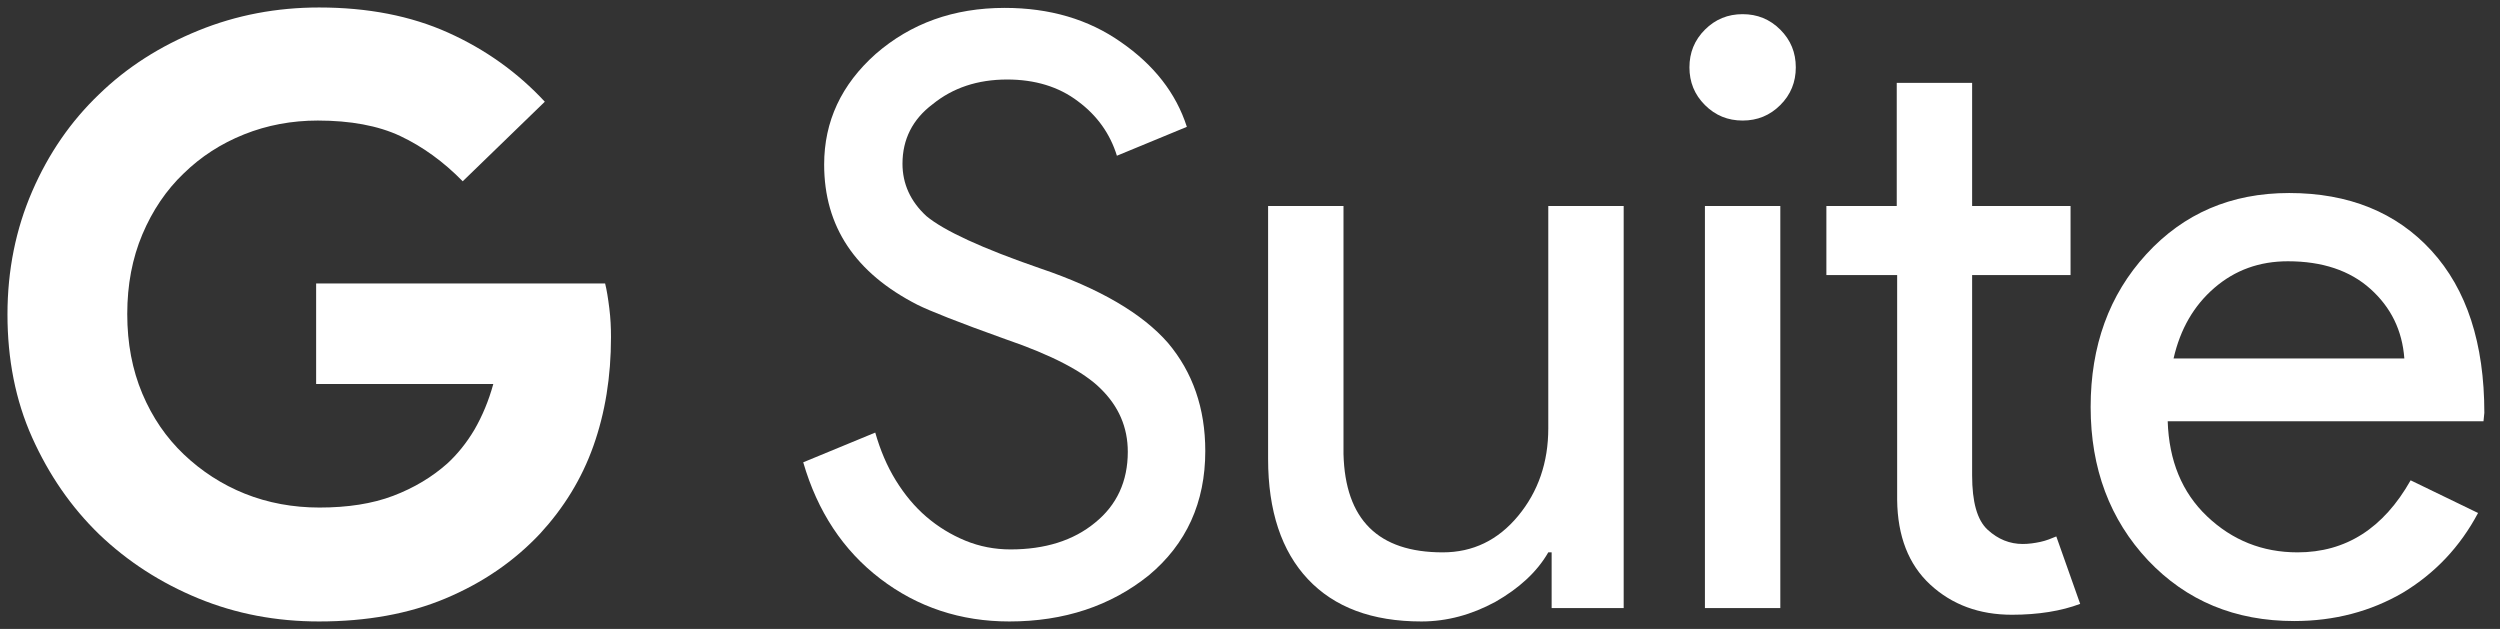 <svg width="159" height="40" viewBox="0 0 159 40" fill="none" xmlns="http://www.w3.org/2000/svg">
<rect x="0" y="0" width="159" height="40" fill="#333333" stroke="none"/>
<g clip-path="url(#clip0_137_406)">
<path d="M29.429 11.53C28.204 10.278 26.872 9.319 25.46 8.653C24.049 7.987 22.264 7.667 20.213 7.667C18.561 7.667 16.99 7.96 15.525 8.546C14.06 9.132 12.781 9.958 11.689 11.024C10.571 12.089 9.692 13.394 9.052 14.913C8.413 16.431 8.093 18.109 8.093 19.974C8.093 21.838 8.413 23.516 9.052 25.035C9.692 26.553 10.571 27.831 11.689 28.897C12.808 29.962 14.113 30.815 15.578 31.401C17.043 31.987 18.641 32.28 20.32 32.28C22.104 32.28 23.676 32.04 25.008 31.534C26.339 31.028 27.485 30.335 28.444 29.483C29.083 28.897 29.669 28.178 30.175 27.325C30.681 26.446 31.081 25.487 31.374 24.422H20.106V18.029H38.486C38.592 18.455 38.672 18.961 38.752 19.601C38.832 20.24 38.859 20.826 38.859 21.439C38.859 23.969 38.486 26.26 37.74 28.364C36.994 30.468 35.849 32.306 34.357 33.931C32.679 35.716 30.681 37.074 28.337 38.06C25.993 39.045 23.303 39.525 20.293 39.525C17.576 39.525 15.019 39.045 12.622 38.06C10.224 37.074 8.12 35.716 6.309 33.984C4.524 32.253 3.112 30.202 2.047 27.831C0.981 25.461 0.475 22.824 0.475 20C0.475 17.177 1.008 14.566 2.047 12.169C3.086 9.772 4.497 7.721 6.309 5.989C8.093 4.258 10.198 2.926 12.622 1.941C15.046 0.955 17.603 0.476 20.293 0.476C23.383 0.476 26.126 1.008 28.497 2.074C30.868 3.139 32.919 4.604 34.65 6.469L29.429 11.53Z" fill="white"/>
<path d="M76.656 28.684C76.656 31.96 75.457 34.597 73.06 36.595C70.636 38.539 67.679 39.525 64.19 39.525C61.1 39.525 58.356 38.619 55.986 36.808C53.615 34.996 51.99 32.519 51.085 29.403L55.666 27.512C55.986 28.63 56.412 29.642 56.971 30.548C57.531 31.454 58.17 32.226 58.916 32.866C59.662 33.505 60.487 34.011 61.393 34.384C62.299 34.757 63.258 34.943 64.27 34.943C66.454 34.943 68.265 34.384 69.65 33.239C71.035 32.12 71.728 30.602 71.728 28.737C71.728 27.165 71.142 25.834 69.997 24.715C68.931 23.649 66.907 22.584 63.95 21.572C60.967 20.506 59.102 19.76 58.356 19.387C54.388 17.363 52.416 14.406 52.416 10.464C52.416 7.721 53.509 5.377 55.693 3.432C57.93 1.488 60.647 0.502 63.897 0.502C66.747 0.502 69.224 1.221 71.302 2.686C73.379 4.125 74.791 5.909 75.484 8.067L71.035 9.905C70.609 8.52 69.784 7.348 68.558 6.442C67.333 5.51 65.815 5.057 64.057 5.057C62.166 5.057 60.594 5.59 59.315 6.629C58.037 7.588 57.398 8.866 57.398 10.411C57.398 11.69 57.904 12.808 58.916 13.741C60.035 14.673 62.459 15.792 66.161 17.07C69.943 18.349 72.66 19.947 74.285 21.811C75.857 23.676 76.656 25.967 76.656 28.684Z" fill="white"/>
<path d="M103.266 38.672H98.684V35.13H98.471C97.752 36.382 96.606 37.42 95.115 38.273C93.597 39.099 92.025 39.525 90.4 39.525C87.257 39.525 84.86 38.619 83.182 36.834C81.504 35.05 80.651 32.493 80.651 29.19V13.101H85.446V28.87C85.552 33.052 87.656 35.13 91.758 35.13C93.676 35.13 95.275 34.357 96.553 32.812C97.832 31.267 98.471 29.403 98.471 27.245V13.101H103.266V38.672Z" fill="white"/>
<path d="M114.213 4.284C114.213 5.216 113.894 6.016 113.228 6.681C112.562 7.347 111.763 7.667 110.831 7.667C109.898 7.667 109.099 7.347 108.433 6.681C107.767 6.016 107.448 5.216 107.448 4.284C107.448 3.352 107.767 2.553 108.433 1.887C109.099 1.221 109.898 0.901 110.831 0.901C111.763 0.901 112.562 1.221 113.228 1.887C113.894 2.553 114.213 3.352 114.213 4.284ZM113.228 13.101V38.672H108.433V13.101H113.228Z" fill="white"/>
<path d="M127.958 39.098C125.88 39.098 124.149 38.459 122.764 37.181C121.378 35.902 120.686 34.091 120.659 31.8V17.496H116.158V13.101H120.633V5.27H125.427V13.101H131.687V17.496H125.427V30.228C125.427 31.933 125.747 33.078 126.413 33.691C127.079 34.304 127.825 34.597 128.65 34.597C129.023 34.597 129.396 34.544 129.769 34.464C130.142 34.384 130.462 34.251 130.781 34.117L132.299 38.406C131.101 38.859 129.636 39.098 127.958 39.098Z" fill="white"/>
<path d="M145.911 39.498C142.155 39.498 139.065 38.22 136.615 35.636C134.191 33.052 132.965 29.802 132.965 25.887C132.965 21.998 134.137 18.748 136.508 16.165C138.879 13.581 141.889 12.276 145.591 12.276C149.373 12.276 152.41 13.501 154.647 15.951C156.885 18.402 158.004 21.838 158.004 26.26L157.95 26.793H137.866C137.946 29.296 138.772 31.321 140.37 32.839C141.968 34.357 143.886 35.13 146.124 35.13C149.187 35.13 151.584 33.611 153.316 30.548L157.604 32.626C156.459 34.783 154.861 36.462 152.836 37.687C150.785 38.886 148.468 39.498 145.911 39.498ZM138.239 22.797H152.916C152.783 21.012 152.064 19.547 150.759 18.375C149.453 17.203 147.695 16.617 145.511 16.617C143.7 16.617 142.155 17.177 140.85 18.296C139.518 19.441 138.666 20.933 138.239 22.797Z" fill="white"/>
</g>
<defs>
<clipPath id="clip0_137_406">
<rect width="158.479" height="40" fill="white"/>
</clipPath>
</defs>
</svg>
